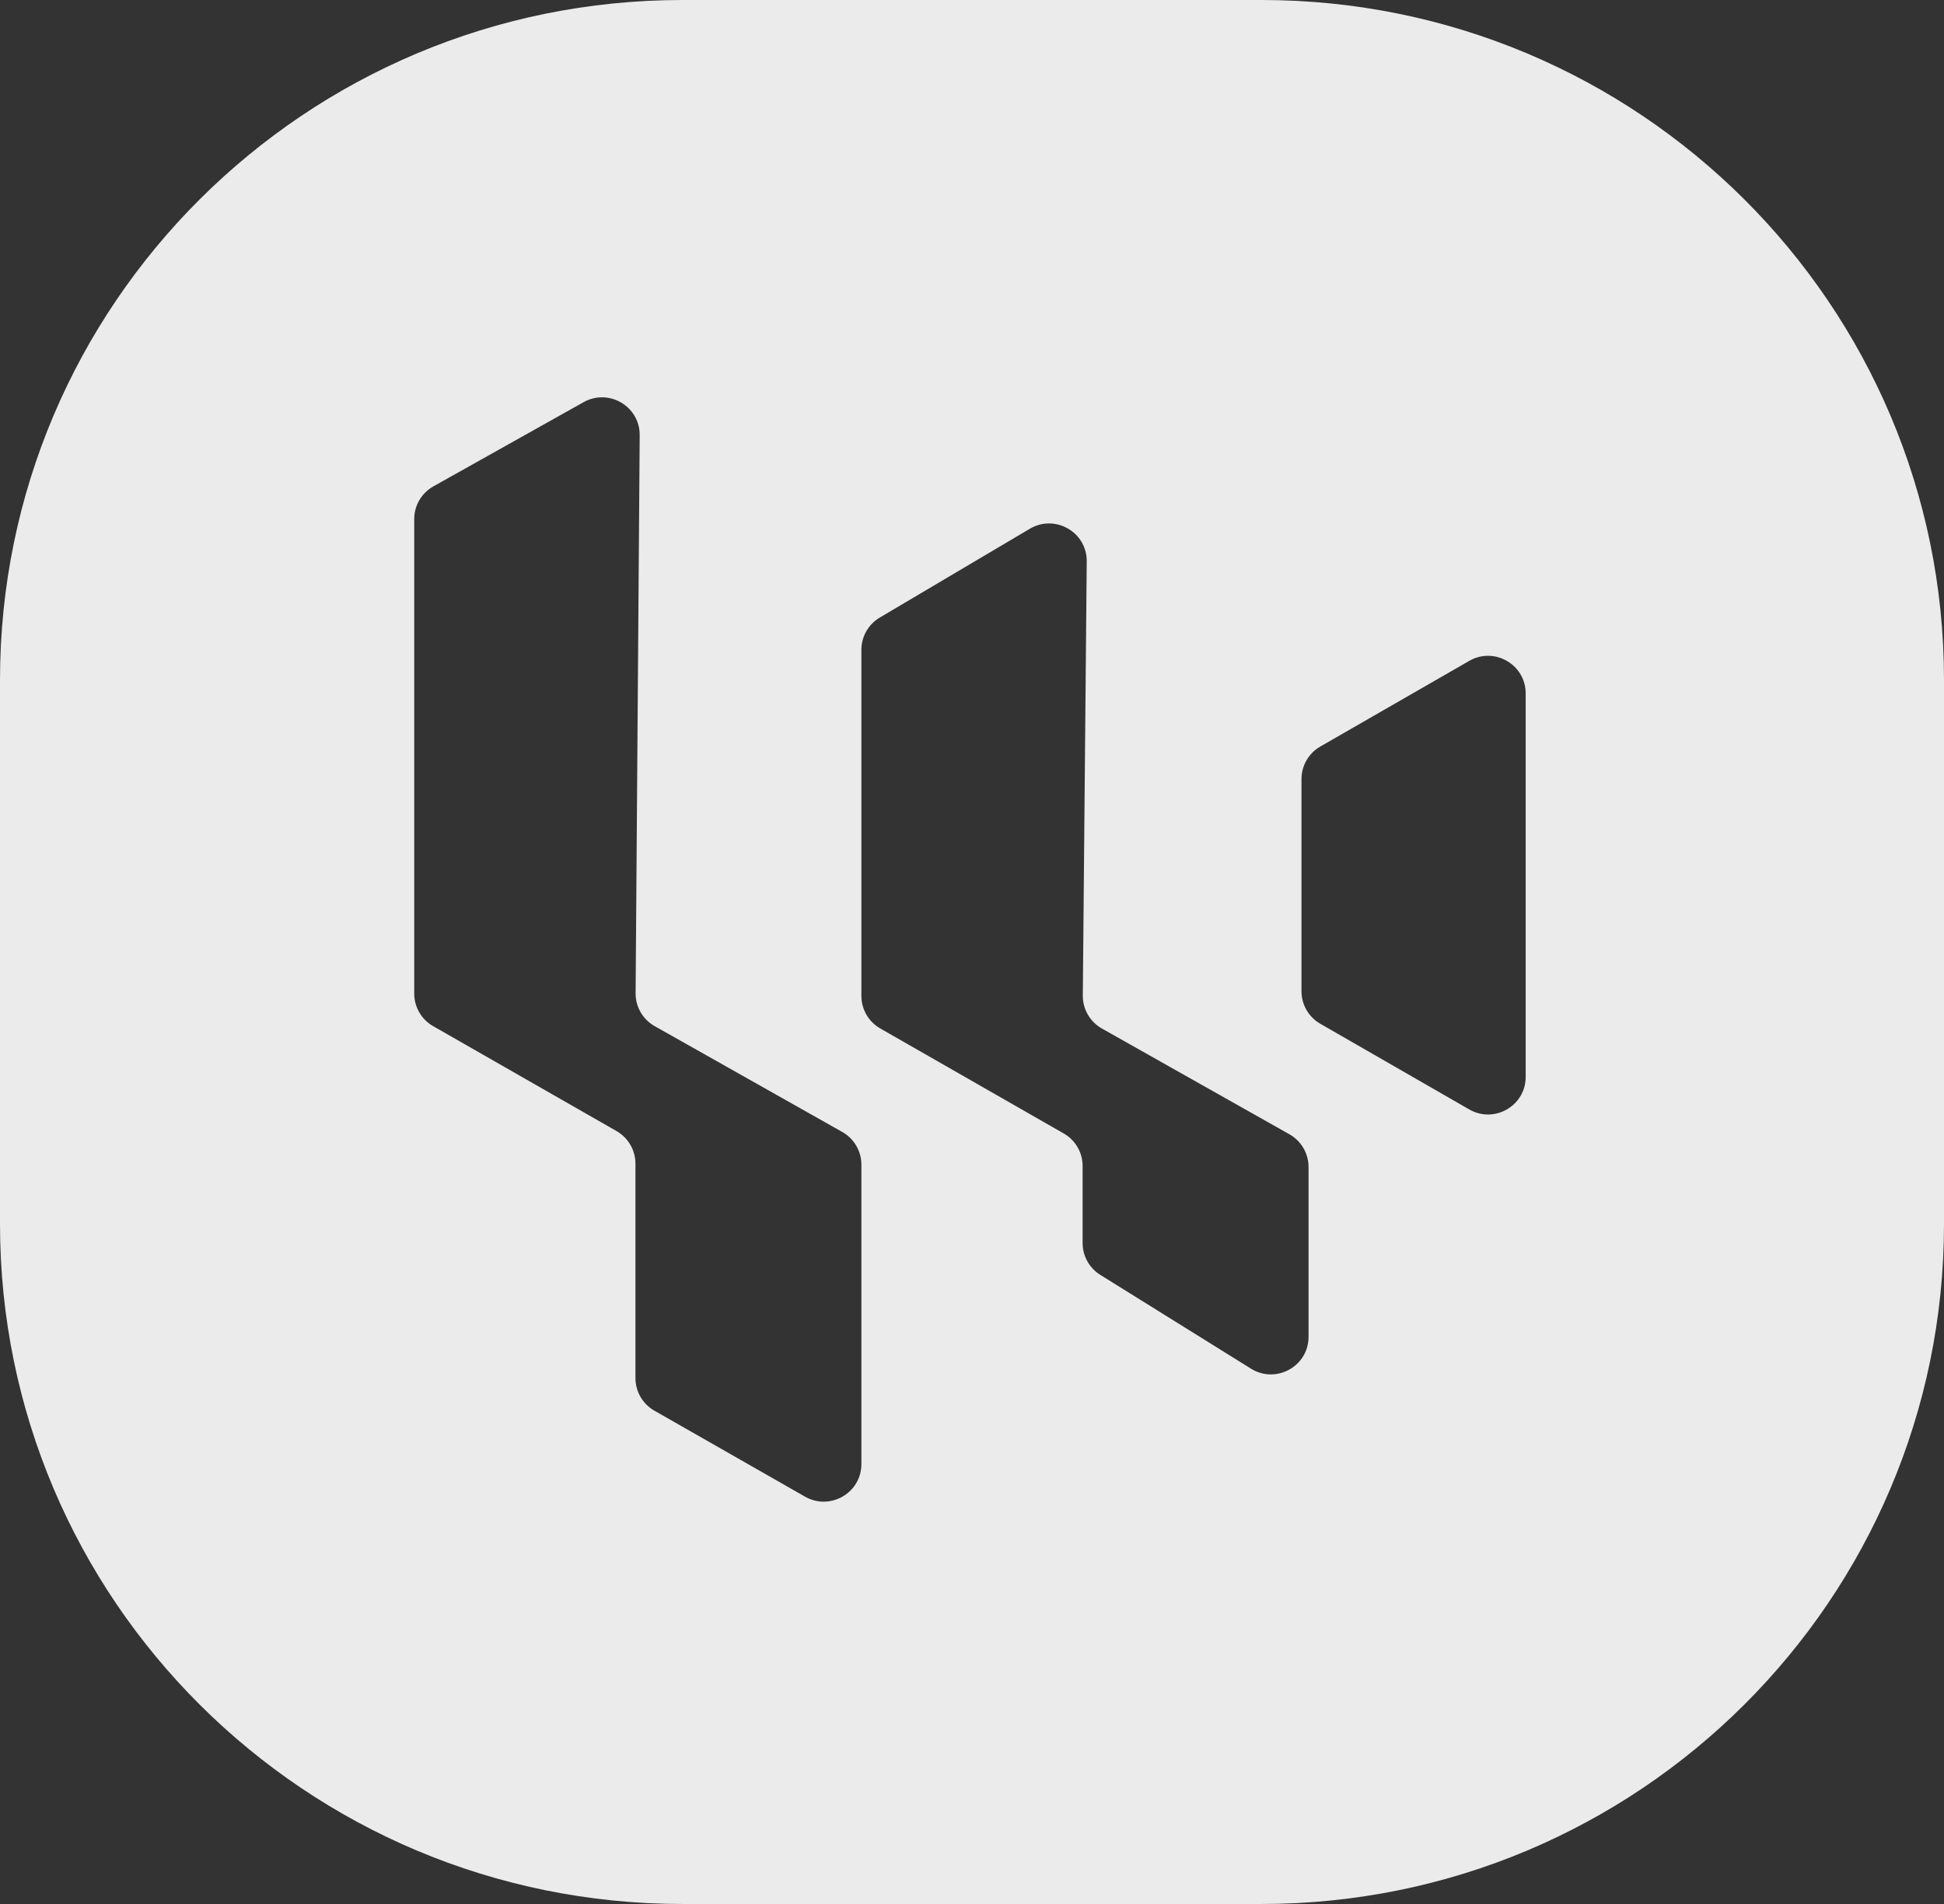 <svg width="49" height="48" viewBox="0 0 49 48" fill="none" xmlns="http://www.w3.org/2000/svg">
<rect x="0" y="0" width="49" height="48" fill="#333333" stroke="none"/>
<path d="M31.797 0C41.298 2.20891e-07 49 7.675 49 17.143V30.857C49 40.325 41.298 48 31.797 48H17.203C7.702 48 2.21729e-07 40.325 0 30.857V17.143C2.21729e-07 7.675 7.702 2.20891e-07 17.203 0H31.797ZM16.124 10.971C16.129 10.244 15.345 9.783 14.709 10.139L10.925 12.261C10.626 12.428 10.441 12.743 10.441 13.085V25.049C10.441 25.387 10.622 25.7 10.917 25.869L15.541 28.515C15.835 28.684 16.017 28.997 16.017 29.336V34.742C16.017 35.081 16.199 35.395 16.494 35.563L20.291 37.731C20.924 38.092 21.712 37.637 21.712 36.91V29.36C21.712 29.02 21.528 28.705 21.23 28.537L16.503 25.87C16.203 25.701 16.018 25.383 16.021 25.04L16.124 10.971ZM27.392 14.152C27.398 13.415 26.594 12.954 25.958 13.33L22.177 15.568C21.889 15.738 21.712 16.047 21.712 16.381V25.108C21.712 25.446 21.893 25.759 22.188 25.928L26.812 28.575C27.107 28.743 27.288 29.056 27.288 29.395V31.338C27.288 31.664 27.457 31.967 27.734 32.14L31.531 34.504C32.163 34.898 32.983 34.445 32.983 33.702V29.42C32.983 29.079 32.799 28.764 32.502 28.596L27.775 25.93C27.474 25.76 27.29 25.442 27.293 25.098L27.392 14.152ZM38.456 17.481C38.456 16.753 37.665 16.297 37.033 16.661L33.28 18.82C32.986 18.989 32.805 19.302 32.805 19.64V24.991C32.805 25.329 32.986 25.641 33.28 25.81L37.033 27.969C37.665 28.333 38.456 27.878 38.456 27.15V17.481Z" fill="#EBEBEB"/>
</svg>
